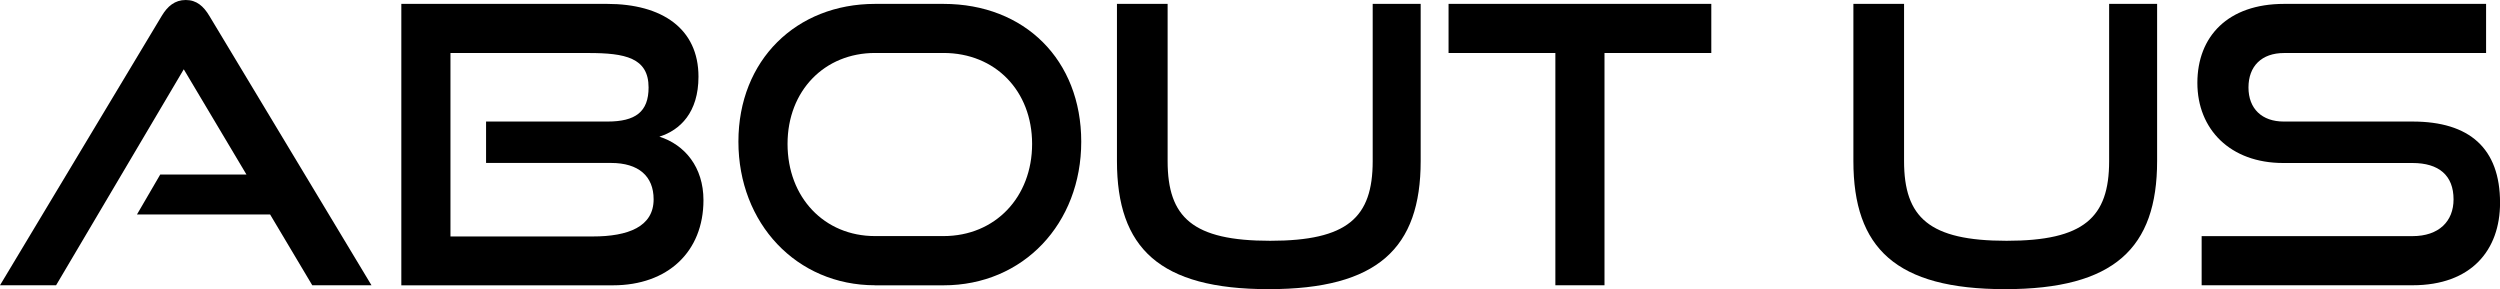 <?xml version="1.0" encoding="UTF-8"?><svg id="_レイヤー_1" xmlns="http://www.w3.org/2000/svg" viewBox="0 0 456.42 52.79"><path d="M57.01,52.08l-7.7-12.93h-24.3l4.24-7.28h15.75l-11.45-19.22L10.24,52.08H0L29.53,2.9c1.06-1.77,2.4-2.9,4.38-2.9s3.25,1.13,4.31,2.9l29.6,49.18h-10.81Z"/><path d="M73.27,52.08V.71h37.58c10.03,0,16.67,4.52,16.67,13.29,0,6.5-3.32,9.75-7.14,10.95,4.66,1.48,8.05,5.58,8.05,11.59,0,9.4-6.5,15.55-16.53,15.55h-38.64ZM88.74,29.75v-7.56h22.18c5.09,0,7.49-1.77,7.49-6.22,0-5.44-4.31-6.29-10.95-6.29h-25.22v33.49h26c6.43,0,11.09-1.77,11.09-6.78,0-4.24-2.76-6.64-7.77-6.64h-22.82Z"/><path d="M159.75,52.08c-14.34,0-24.94-11.31-24.94-26.22S145.41.71,159.75.71h12.5c14.84,0,25.15,10.25,25.15,25.16s-10.53,26.22-25.15,26.22h-12.5ZM172.25,43.1c9.47,0,16.18-7.14,16.18-16.82s-6.71-16.61-16.18-16.61h-12.5c-9.18,0-15.97,6.85-15.97,16.61s6.71,16.82,15.97,16.82h12.5Z"/><path d="M250.61.71h8.76v28.69c0,15.9-7.84,23.39-27.76,23.39s-27.69-7.49-27.69-23.39V.71h9.25v28.69c0,10.32,4.59,14.56,18.72,14.56s18.72-4.24,18.72-14.56V.71Z"/><path d="M283.96,52.08V9.68h-19.5V.71h47.97v8.97h-19.5v42.4h-8.97Z"/><path d="M385.06.71h8.76v28.69c0,15.9-7.84,23.39-27.76,23.39s-27.69-7.49-27.69-23.39V.71h9.25v28.69c0,10.32,4.59,14.56,18.72,14.56s18.72-4.24,18.72-14.56V.71Z"/><path d="M401.95,52.08v-8.97h38.5c4.8,0,7.49-2.69,7.49-6.71,0-4.38-2.68-6.64-7.49-6.64h-23.6c-9.68,0-15.68-6.15-15.68-14.63s5.58-14.42,15.83-14.42h36.88v8.97h-36.88c-4.1,0-6.5,2.4-6.5,6.29s2.47,6.22,6.43,6.22h23.53c10.39,0,15.97,4.88,15.97,14.84,0,8.62-5.23,15.05-15.97,15.05h-38.5Z"/></svg>